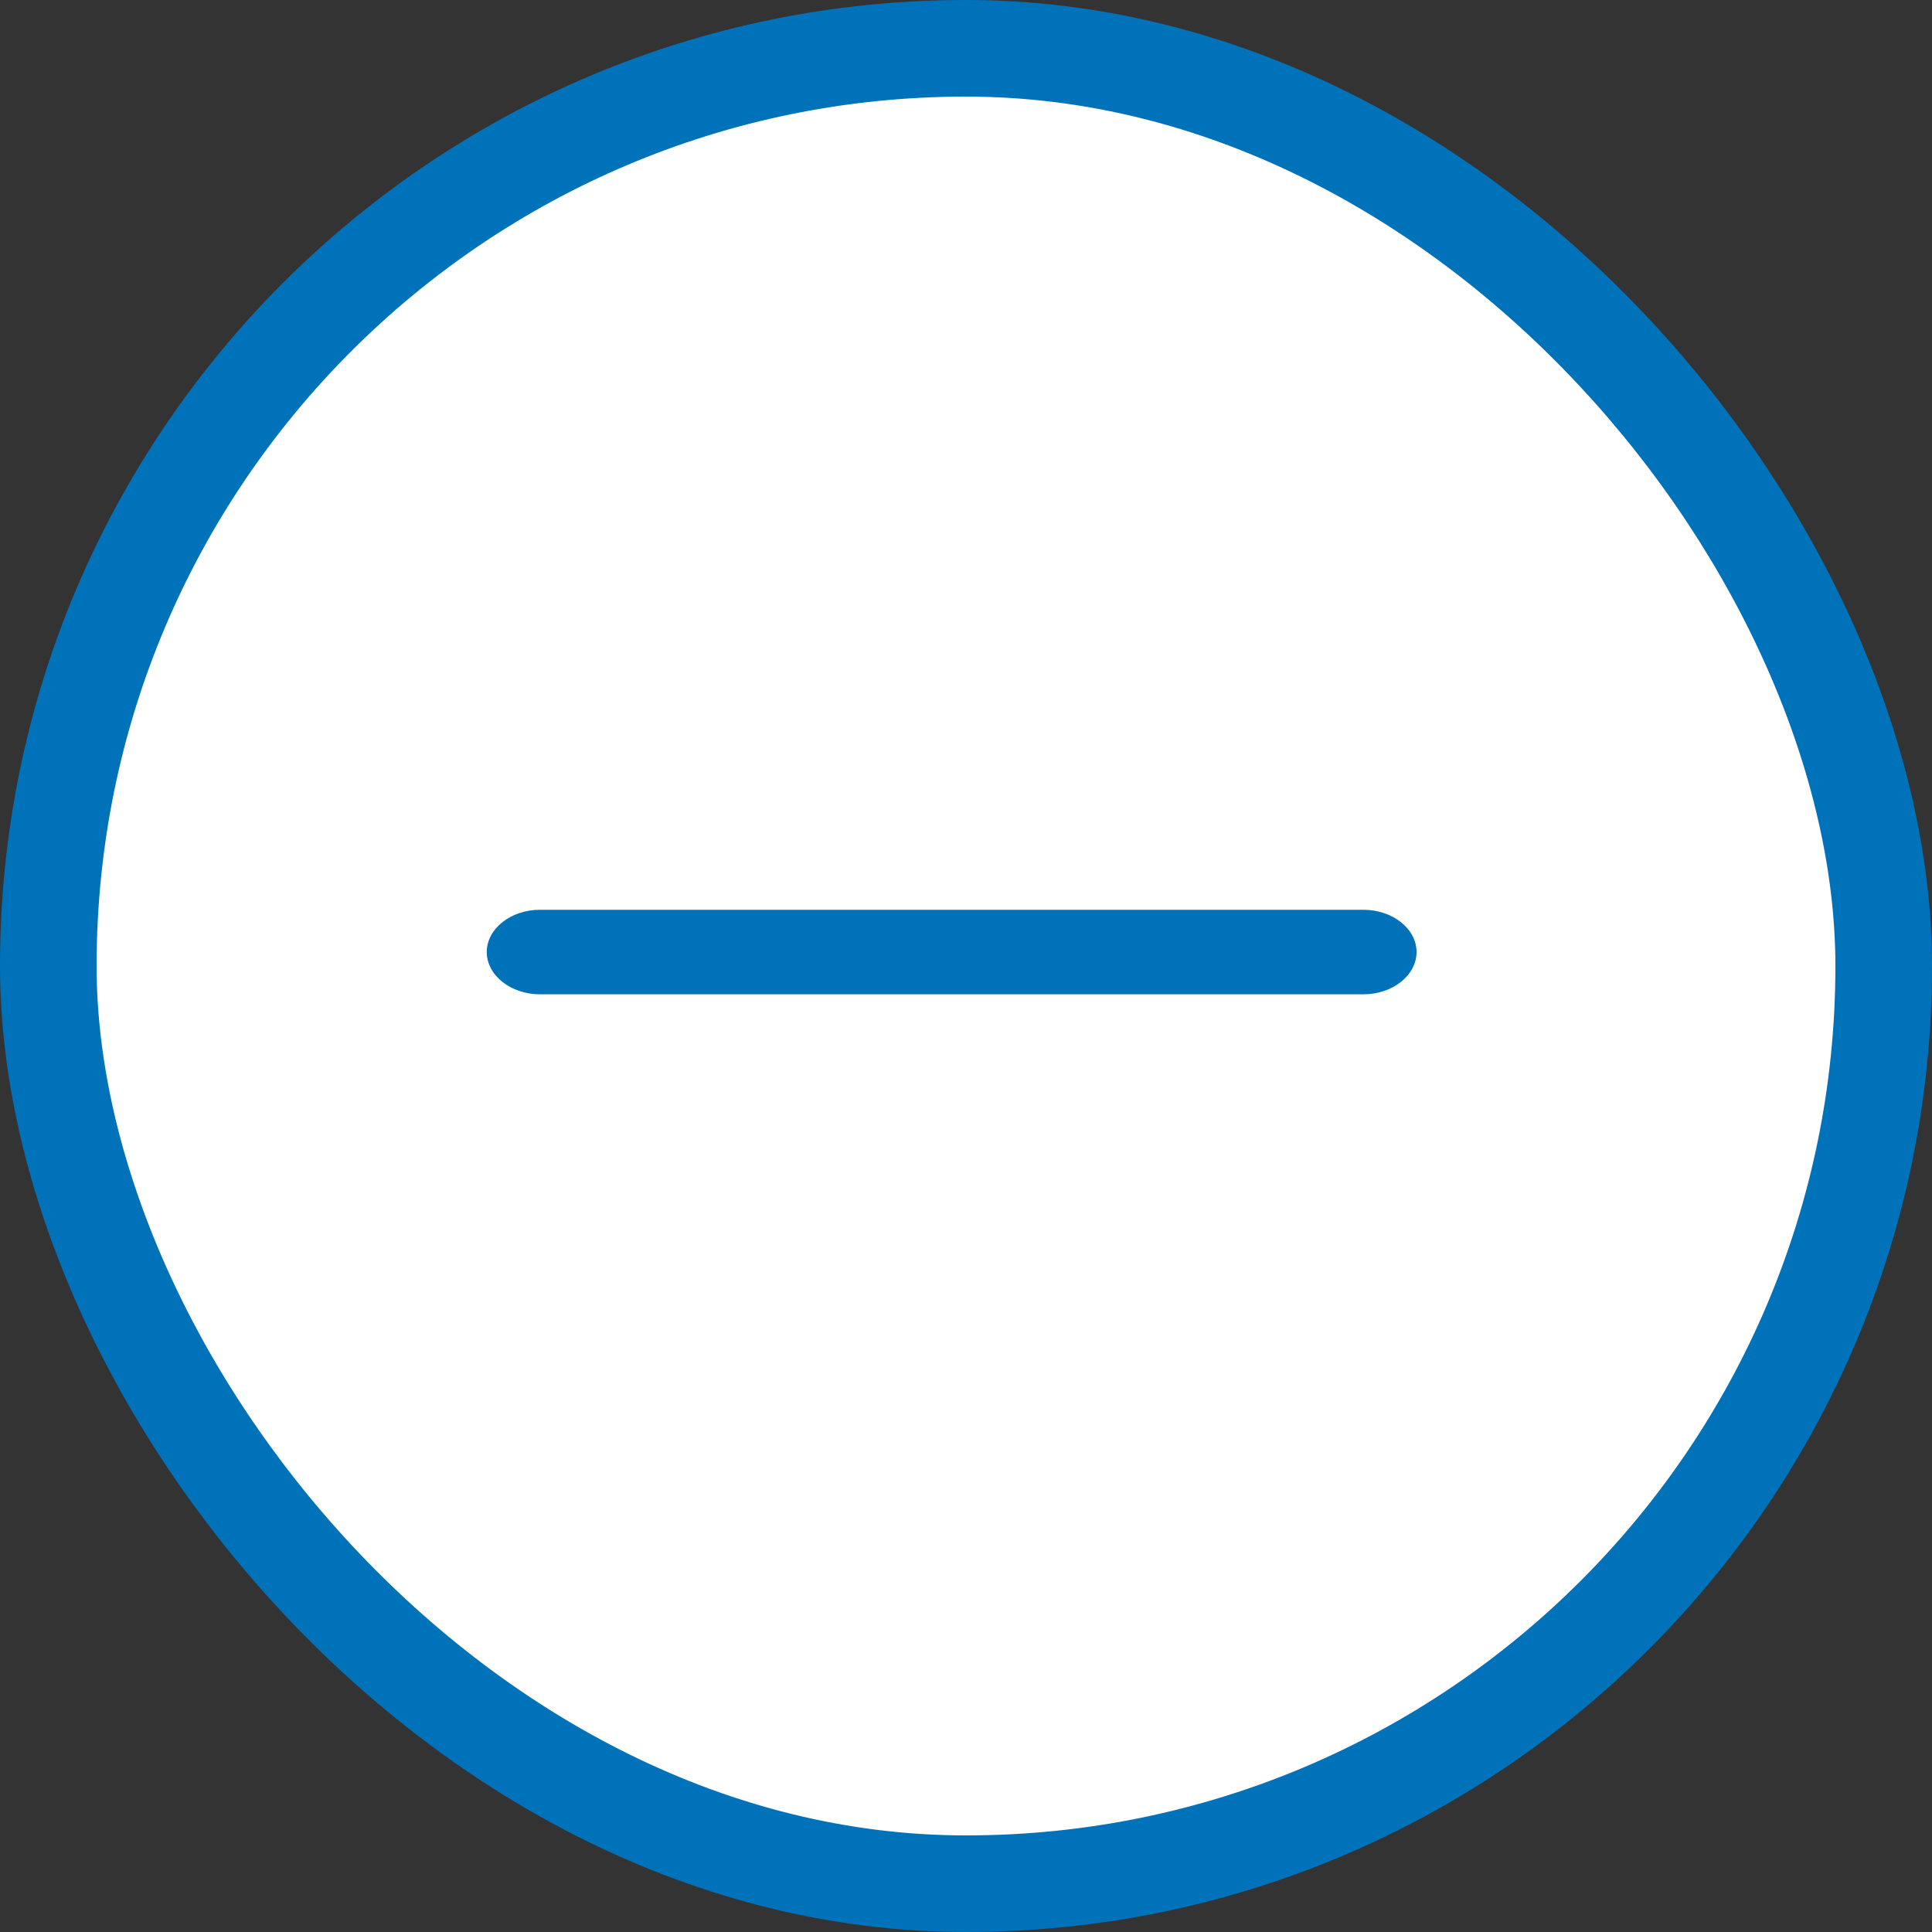 <svg width="20" height="20" viewBox="0 0 20 20" fill="none" xmlns="http://www.w3.org/2000/svg">
<rect x="0" y="0" width="20" height="20" fill="#333333" stroke="none"/>
<rect x="0.5" y="0.5" width="19" height="19" rx="9.5" fill="white"/>
<rect x="0.5" y="0.5" width="19" height="19" rx="9.5" stroke="#0072BA" vector-effect="non-scaling-stroke"/>
<path d="M14.114 10.293H5.589C5.287 10.293 5.039 10.096 5.039 9.855C5.039 9.615 5.287 9.418 5.589 9.418H14.114C14.417 9.418 14.664 9.615 14.664 9.855C14.664 10.096 14.417 10.293 14.114 10.293Z" fill="#0072BA"/>
</svg>
